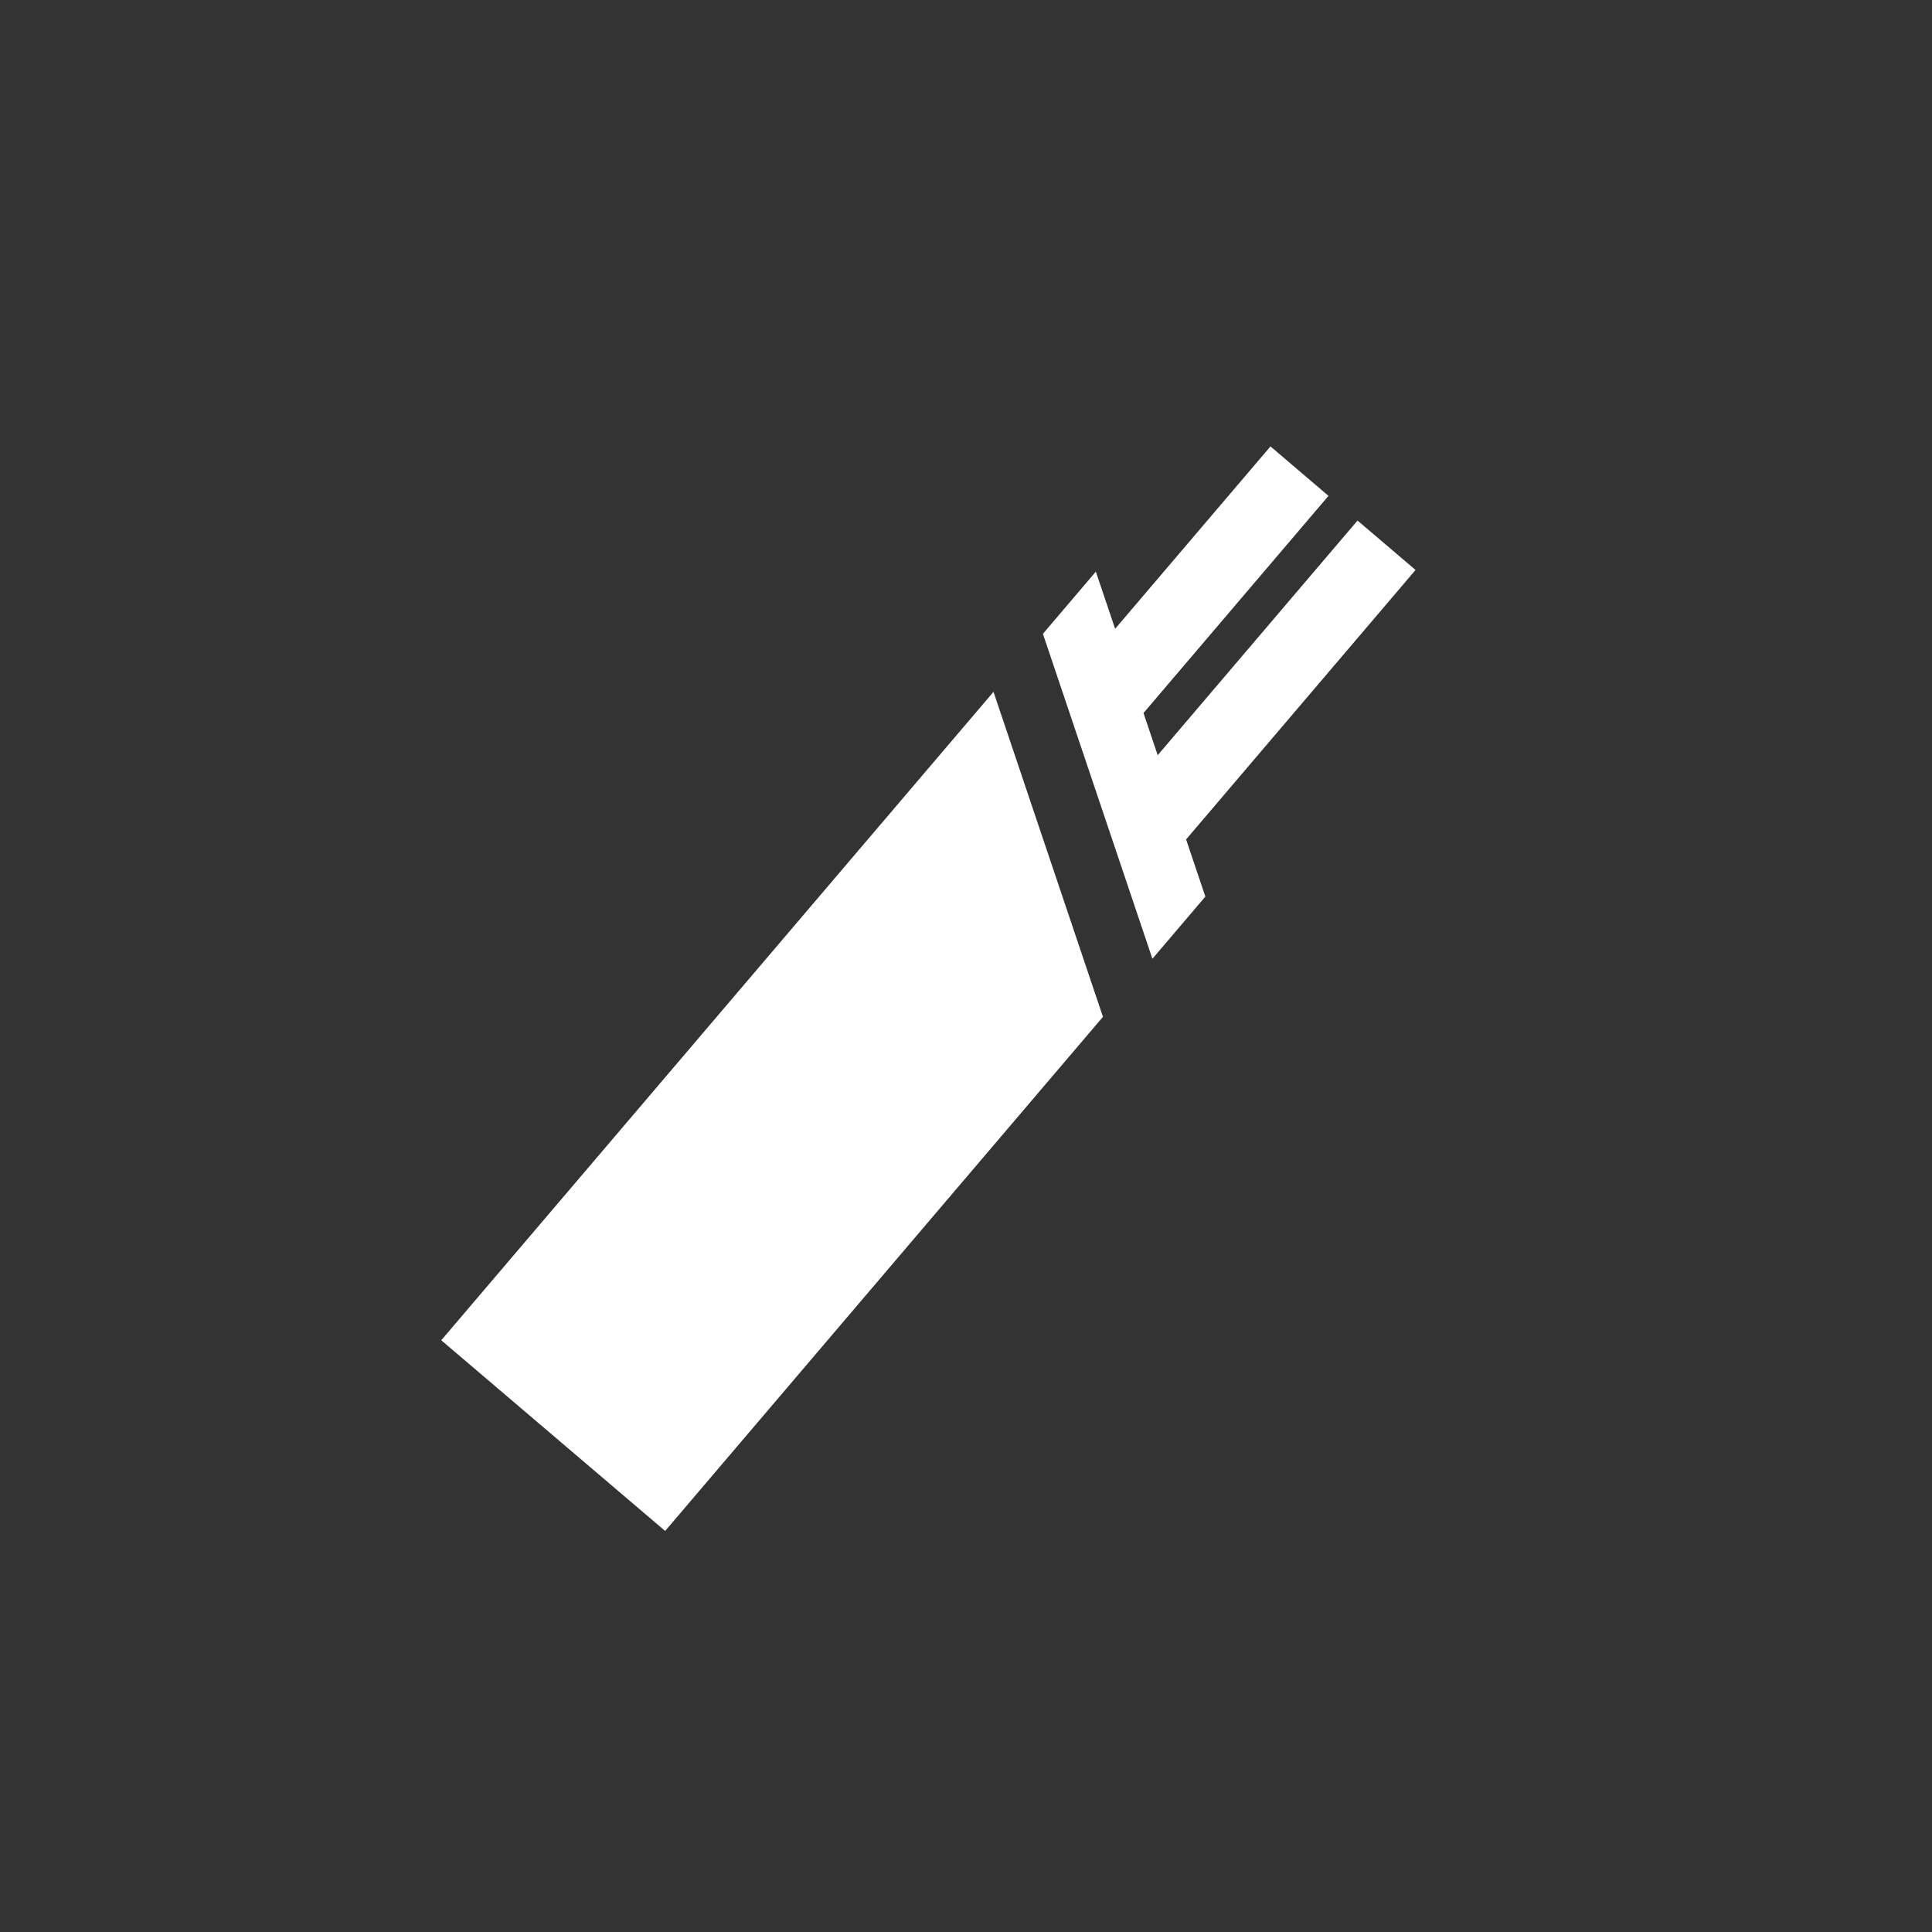 <svg id="レイヤー_1" data-name="レイヤー 1" xmlns="http://www.w3.org/2000/svg" viewBox="0 0 640 640"><rect x="0" y="0" width="640" height="640" fill="#333333" stroke="none"/><defs><style>.cls-1{fill:#fff;}</style></defs><title>アートボード 1</title><polygon class="cls-1" points="392.91 278.07 468.92 188.81 449.7 172.44 383.5 250.17 378.8 236.2 440.08 164.26 420.86 147.88 369.4 208.3 363.01 189.36 345.48 209.96 381.75 317.61 399.29 297.01 392.91 278.07"/><polygon class="cls-1" points="146.17 443.98 220.34 507.15 365.37 336.84 329.11 229.18 146.17 443.98"/></svg>